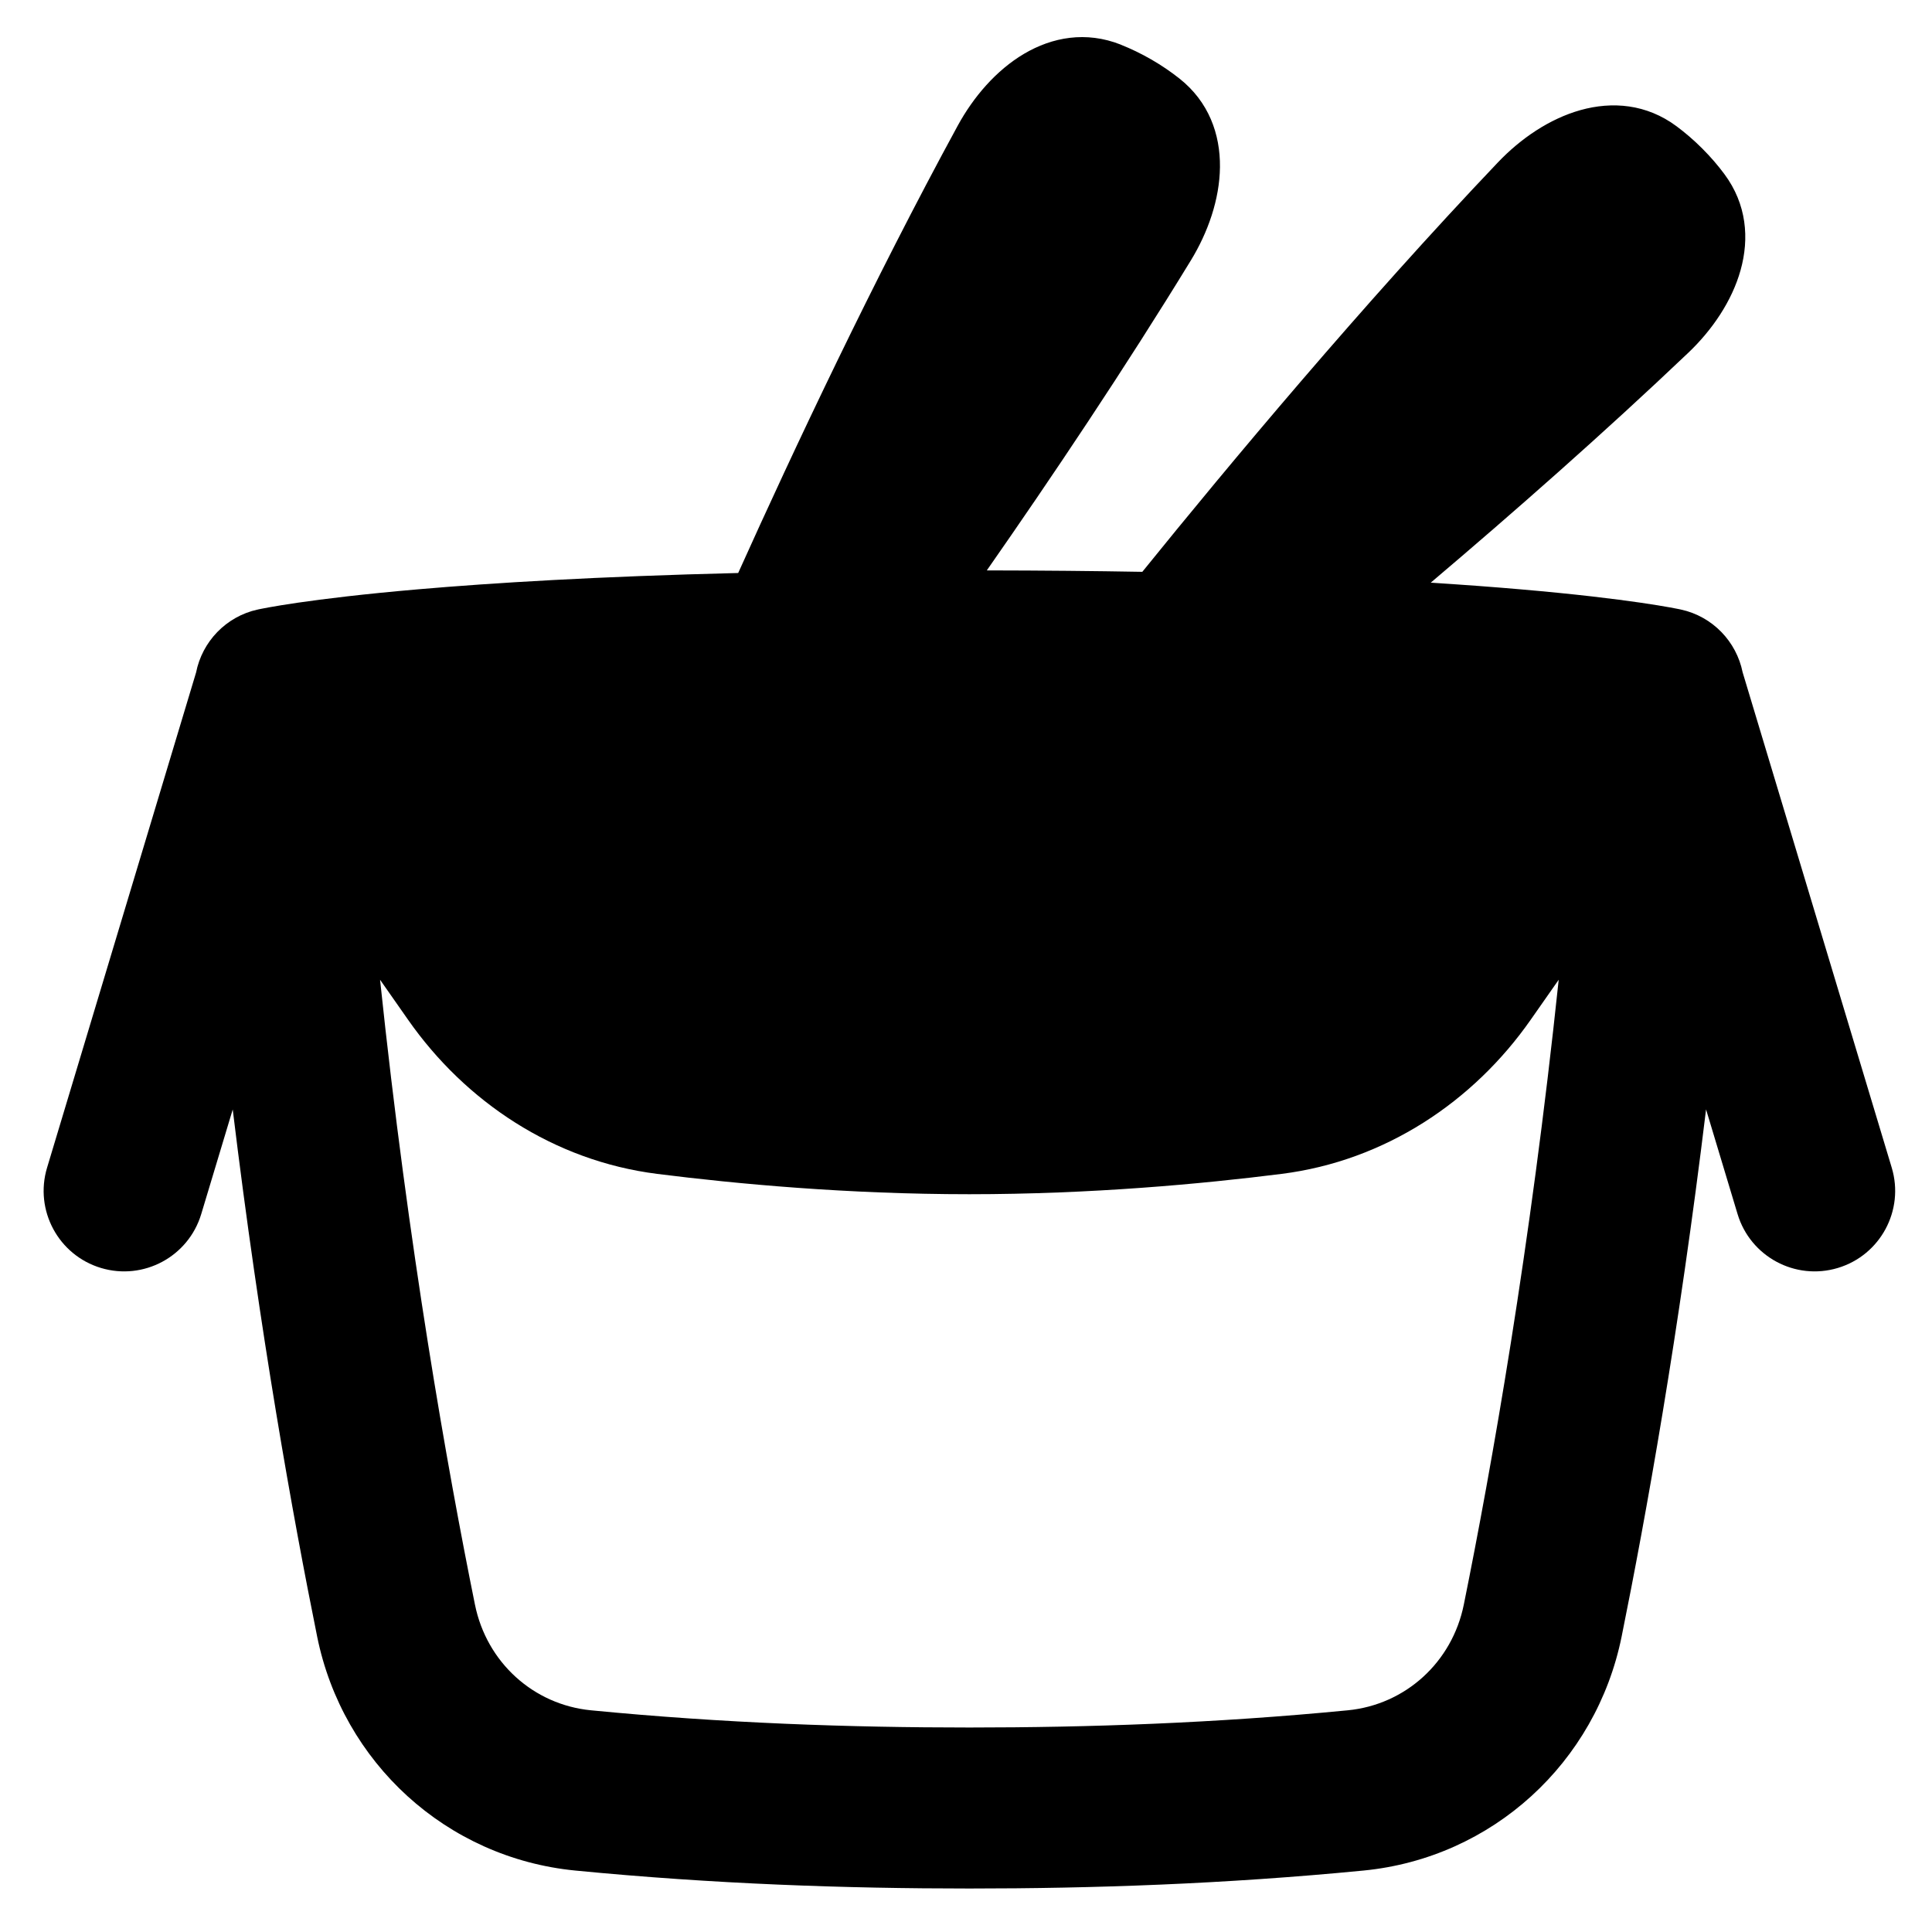 <svg xmlns="http://www.w3.org/2000/svg" fill="none" viewBox="0 0 96 96" id="Food-Takeaway-Packaging--Streamline-Plump-Remix.svg" height="96" width="96"><desc>Food Takeaway Packaging Streamline Icon: https://streamlinehq.com</desc><g id="food-takeaway-packaging--delivery-food-order-takeaway-packaging-lunch-dinner-breakfast-kitchenware"><path id="Union" fill="#000000" fill-rule="evenodd" d="M55.696 2.219c-1.732 -0.686 -3.413 -0.373 -4.816 0.457 -1.379 0.817 -2.512 2.139 -3.293 3.572 -4.199 7.711 -8.127 16.051 -10.907 22.224 -7.01 0.172 -12.191 0.489 -15.897 0.81 -2.749 0.238 -4.692 0.478 -5.972 0.664 -0.64 0.093 -1.115 0.173 -1.443 0.232 -0.164 0.03 -0.292 0.054 -0.385 0.073 -0.047 0.009 -0.084 0.017 -0.114 0.023l-0.038 0.008 -0.015 0.003 -0.006 0.001 -0.003 0.001c-0 0 -0.001 0 0.012 0.059l-0.002 0 -0.013 -0.059c-1.581 0.349 -2.759 1.602 -3.061 3.129L2.339 58.021c-0.637 2.115 0.562 4.346 2.677 4.983s4.346 -0.562 4.983 -2.677l1.565 -5.198c1.351 11.135 2.991 20.24 4.195 26.19 1.267 6.262 6.417 11.003 12.831 11.628 6.907 0.672 13.454 0.892 19.578 0.892 6.124 0 12.671 -0.22 19.578 -0.892 6.415 -0.624 11.564 -5.366 12.832 -11.628 1.204 -5.95 2.844 -15.057 4.195 -26.193l1.566 5.201c0.637 2.115 2.868 3.314 4.983 2.677s3.314 -2.868 2.677 -4.983l-7.41 -24.619c-0.307 -1.52 -1.483 -2.765 -3.058 -3.113l-0.013 0.059 -0.002 -0c0.013 -0.059 0.012 -0.059 0.012 -0.059l-0.003 -0.001 -0.006 -0.001 -0.014 -0.003 -0.038 -0.008c-0.03 -0.006 -0.068 -0.014 -0.114 -0.023 -0.093 -0.019 -0.221 -0.043 -0.385 -0.073 -0.328 -0.059 -0.803 -0.139 -1.443 -0.232 -1.28 -0.186 -3.222 -0.427 -5.972 -0.664 -1.3 -0.113 -2.783 -0.225 -4.462 -0.33 4.084 -3.461 8.59 -7.422 12.8 -11.426 1.182 -1.125 2.167 -2.562 2.598 -4.106 0.439 -1.57 0.306 -3.276 -0.805 -4.771 -0.313 -0.422 -0.678 -0.849 -1.102 -1.273 -0.425 -0.425 -0.852 -0.789 -1.274 -1.103 -1.495 -1.111 -3.2 -1.244 -4.771 -0.805 -1.544 0.432 -2.98 1.416 -4.105 2.598 -6.733 7.078 -13.345 14.996 -17.671 20.346 -2.383 -0.042 -4.955 -0.067 -7.727 -0.071 3.243 -4.648 6.864 -10.045 10.138 -15.402 0.851 -1.392 1.43 -3.035 1.447 -4.638 0.018 -1.631 -0.552 -3.243 -2.013 -4.4 -0.412 -0.326 -0.874 -0.645 -1.394 -0.945 -0.52 -0.3 -1.027 -0.542 -1.516 -0.735ZM23.6 79.732c-1.364 -6.738 -3.309 -17.672 -4.715 -31.049l1.398 1.997c2.84 4.057 7.222 6.999 12.373 7.65 3.959 0.5 9.47 1.01 15.512 1.01 6.043 0 11.553 -0.51 15.512 -1.01 5.151 -0.651 9.534 -3.593 12.373 -7.65l1.398 -1.997c-1.407 13.377 -3.351 24.311 -4.715 31.049 -0.581 2.87 -2.907 4.974 -5.765 5.252 -6.59 0.641 -12.87 0.855 -18.803 0.855 -5.932 0 -12.213 -0.213 -18.803 -0.855 -2.858 -0.278 -5.185 -2.382 -5.765 -5.252Z" clip-rule="evenodd" stroke-width="1"></path></g></svg>